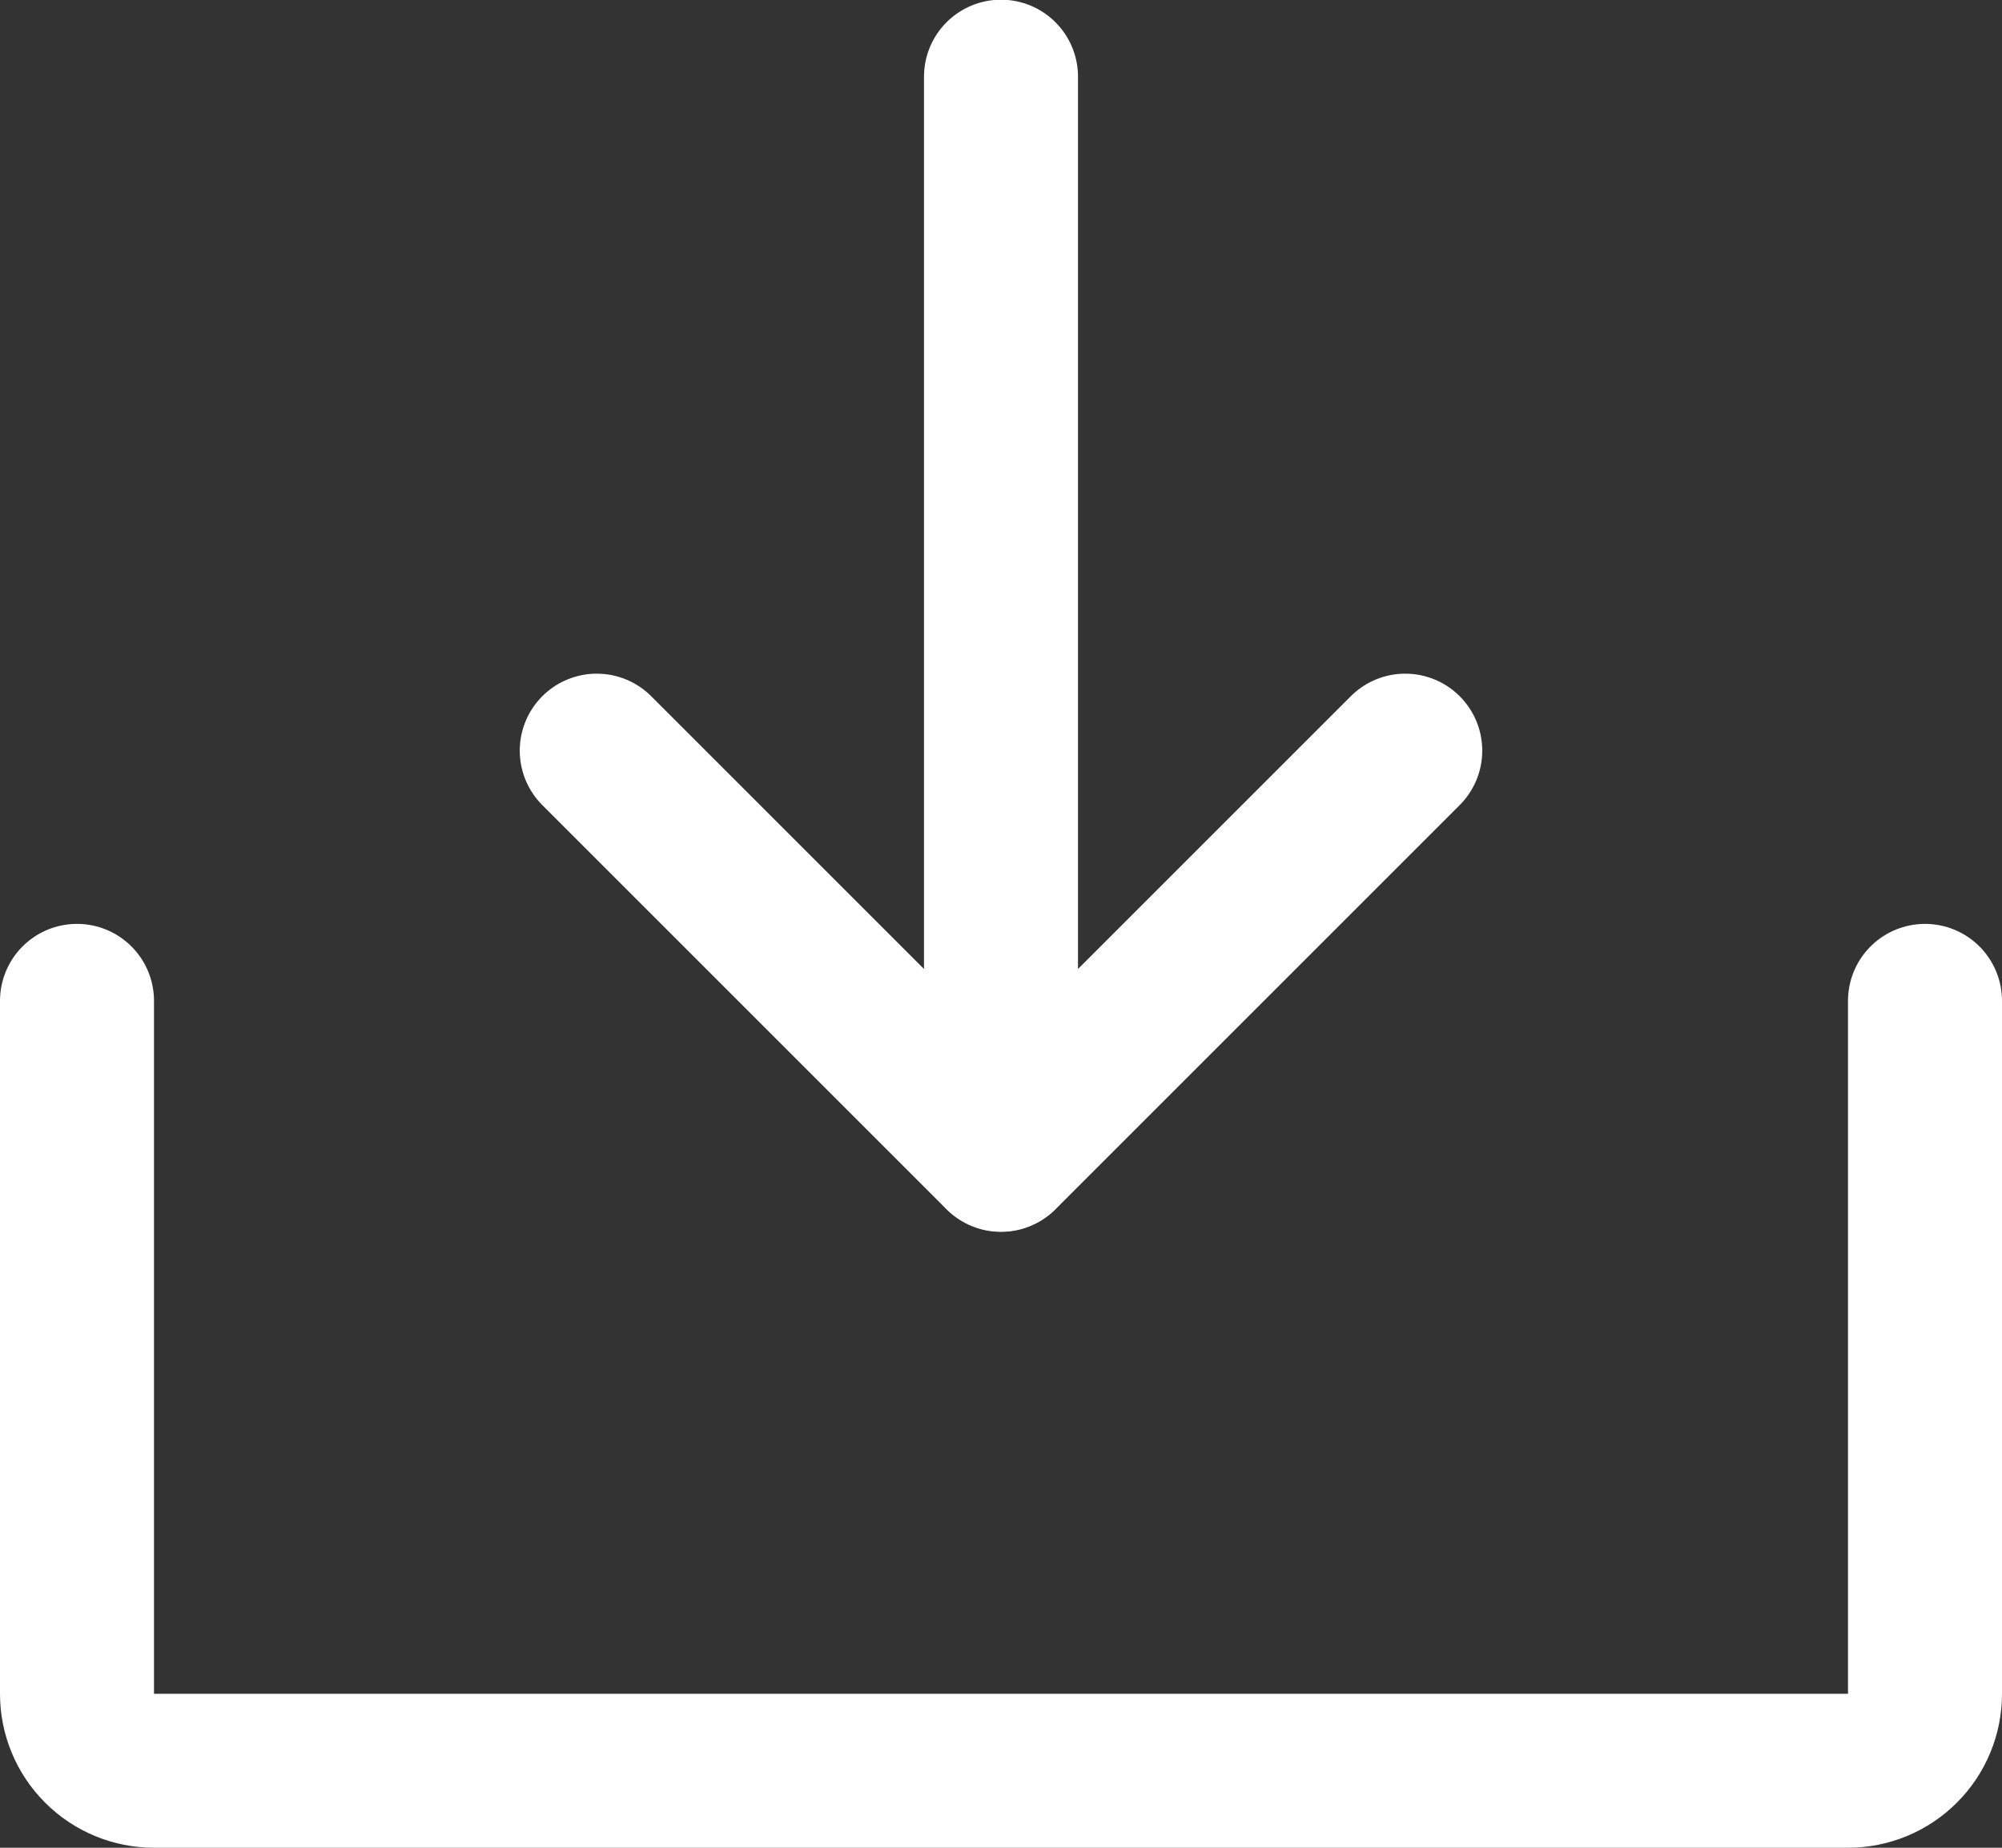 <svg width="26" height="24" viewBox="0 0 26 24" fill="none" xmlns="http://www.w3.org/2000/svg">
<rect x="0" y="0" width="26" height="24" fill="#333333" stroke="none"/>
<path d="M7.75 9.75L13 15L18.25 9.75" stroke="white" stroke-width="2" stroke-linecap="round" stroke-linejoin="round"/>
<path d="M13 0.996V14.996" stroke="white" stroke-width="2" stroke-linecap="round" stroke-linejoin="round"/>
<path d="M25 13V22C25 22.265 24.895 22.52 24.707 22.707C24.52 22.895 24.265 23 24 23H2C1.735 23 1.48 22.895 1.293 22.707C1.105 22.52 1 22.265 1 22V13" stroke="white" stroke-width="2" stroke-linecap="round" stroke-linejoin="round"/>
</svg>
